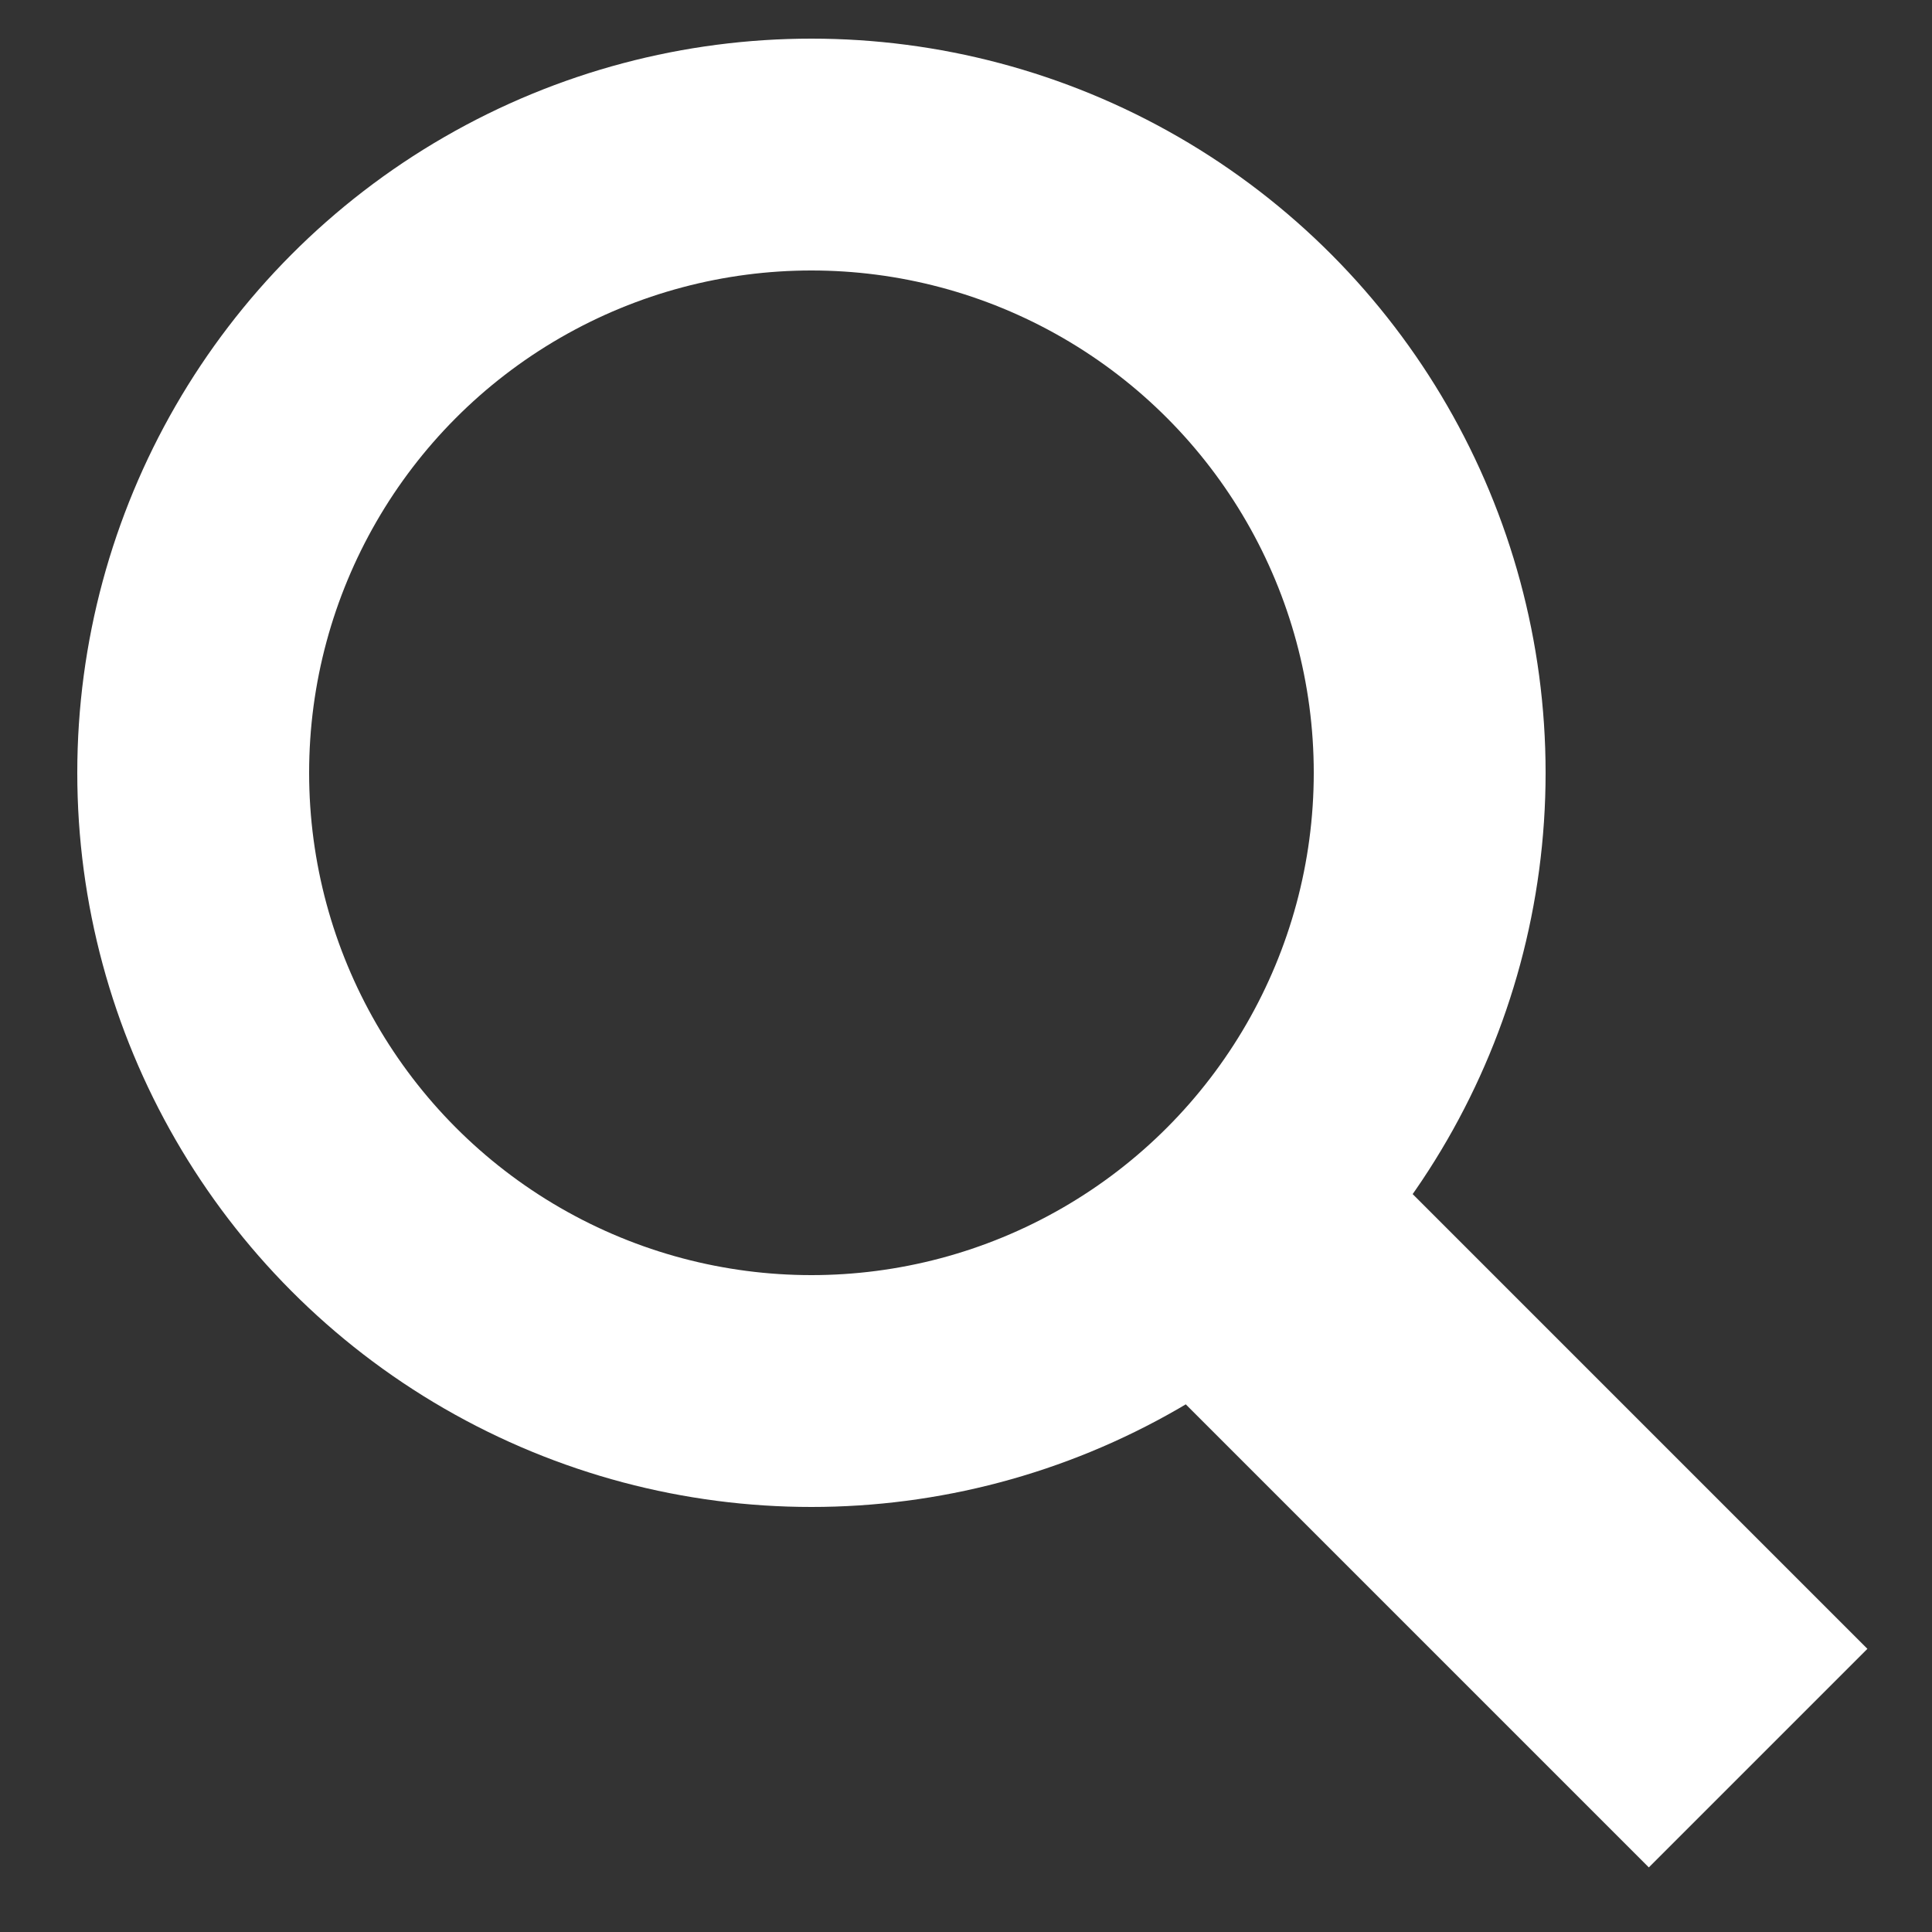 <?xml version="1.0" ?><!DOCTYPE svg  PUBLIC '-//W3C//DTD SVG 1.1//EN'  'http://www.w3.org/Graphics/SVG/1.1/DTD/svg11.dtd'><svg enable-background="new 0 0 50 50" height="50px" id="Layer_1" version="1.1" viewBox="0 0 50 50" width="50px" xml:space="preserve" xmlns="http://www.w3.org/2000/svg" xmlns:xlink="http://www.w3.org/1999/xlink"><rect x="0" y="0" width="50" height="50" fill="#333333" stroke="none"/><rect fill="none" height="50" width="50"/><circle cx="21" cy="20" fill="none" r="16" stroke="#ffffff" stroke-linecap="round" stroke-miterlimit="10" stroke-width="6"/><line fill="none" stroke="#ffffff" stroke-miterlimit="10" stroke-width="8" x1="32.229" x2="45.5" y1="32.229" y2="45.5"/></svg>